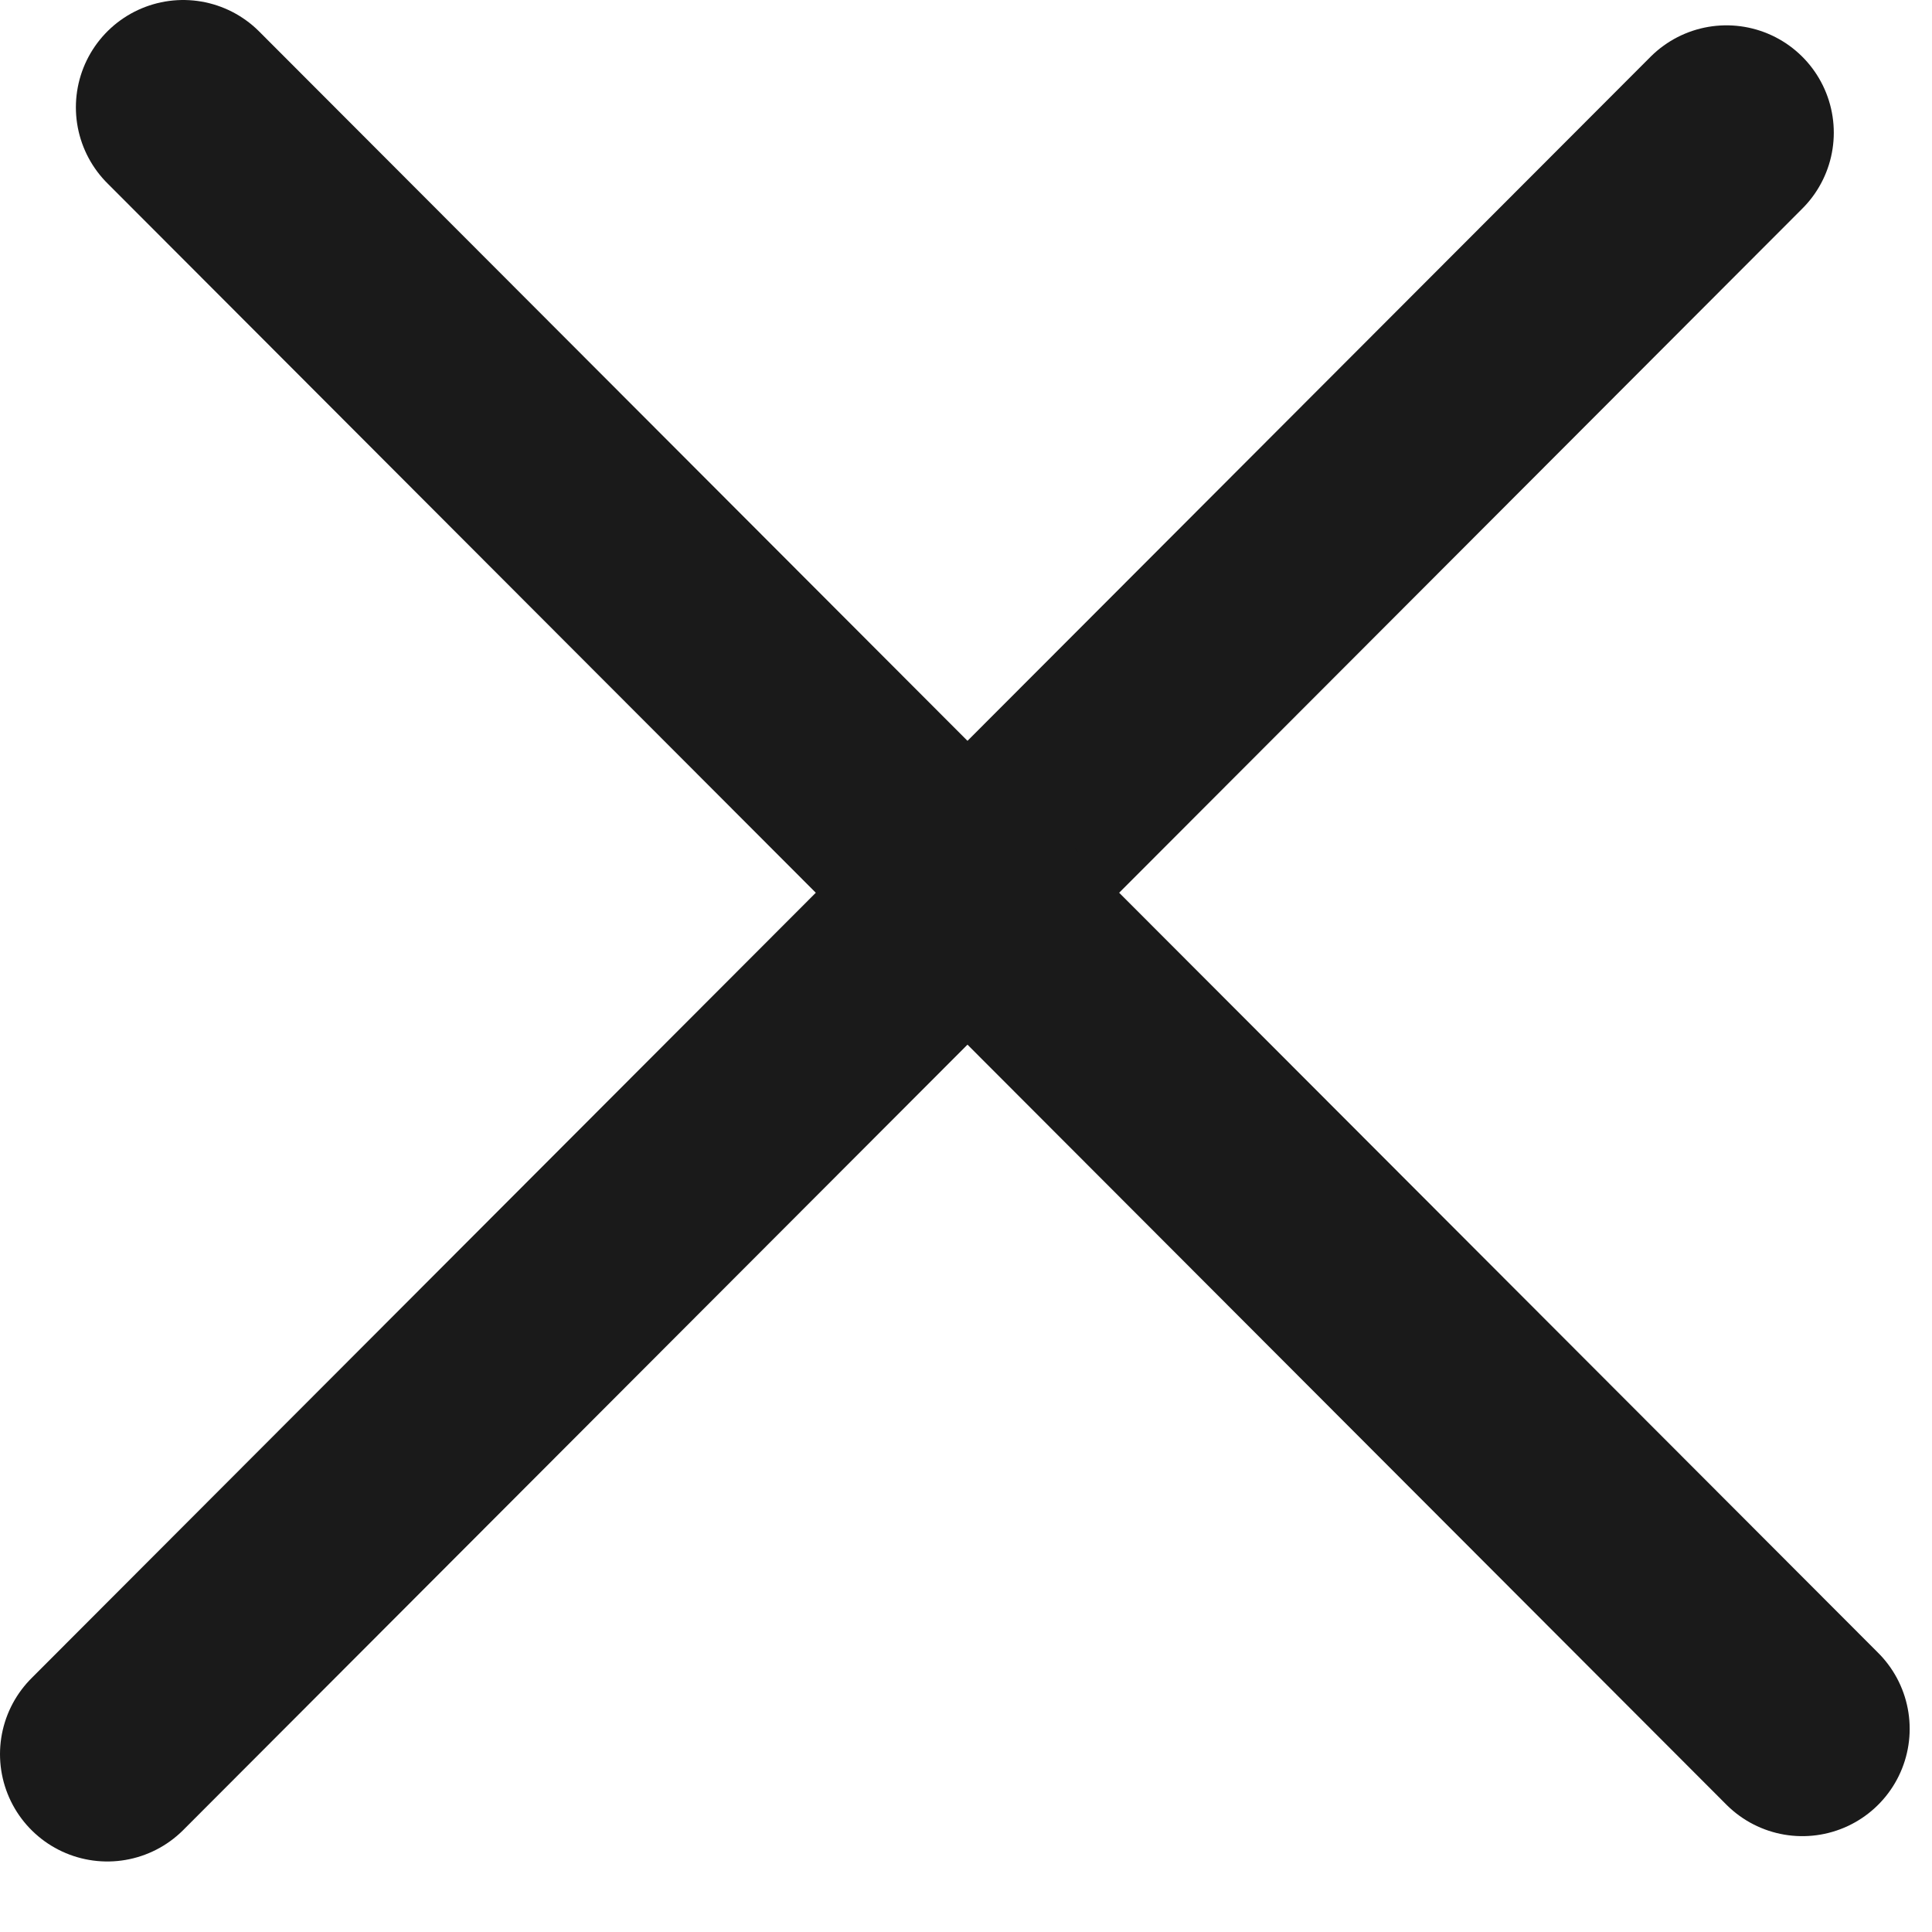 <svg width="18" height="18" viewBox="0 0 18 18" fill="none" xmlns="http://www.w3.org/2000/svg">
<path d="M16.085 1.236L1 16.343" stroke="#1A1A1A" stroke-width="2" stroke-linecap="round" stroke-linejoin="round"/>
<path d="M16.792 16.107L1.707 1" stroke="#1A1A1A" stroke-width="2" stroke-linecap="round" stroke-linejoin="round"/>
</svg>
